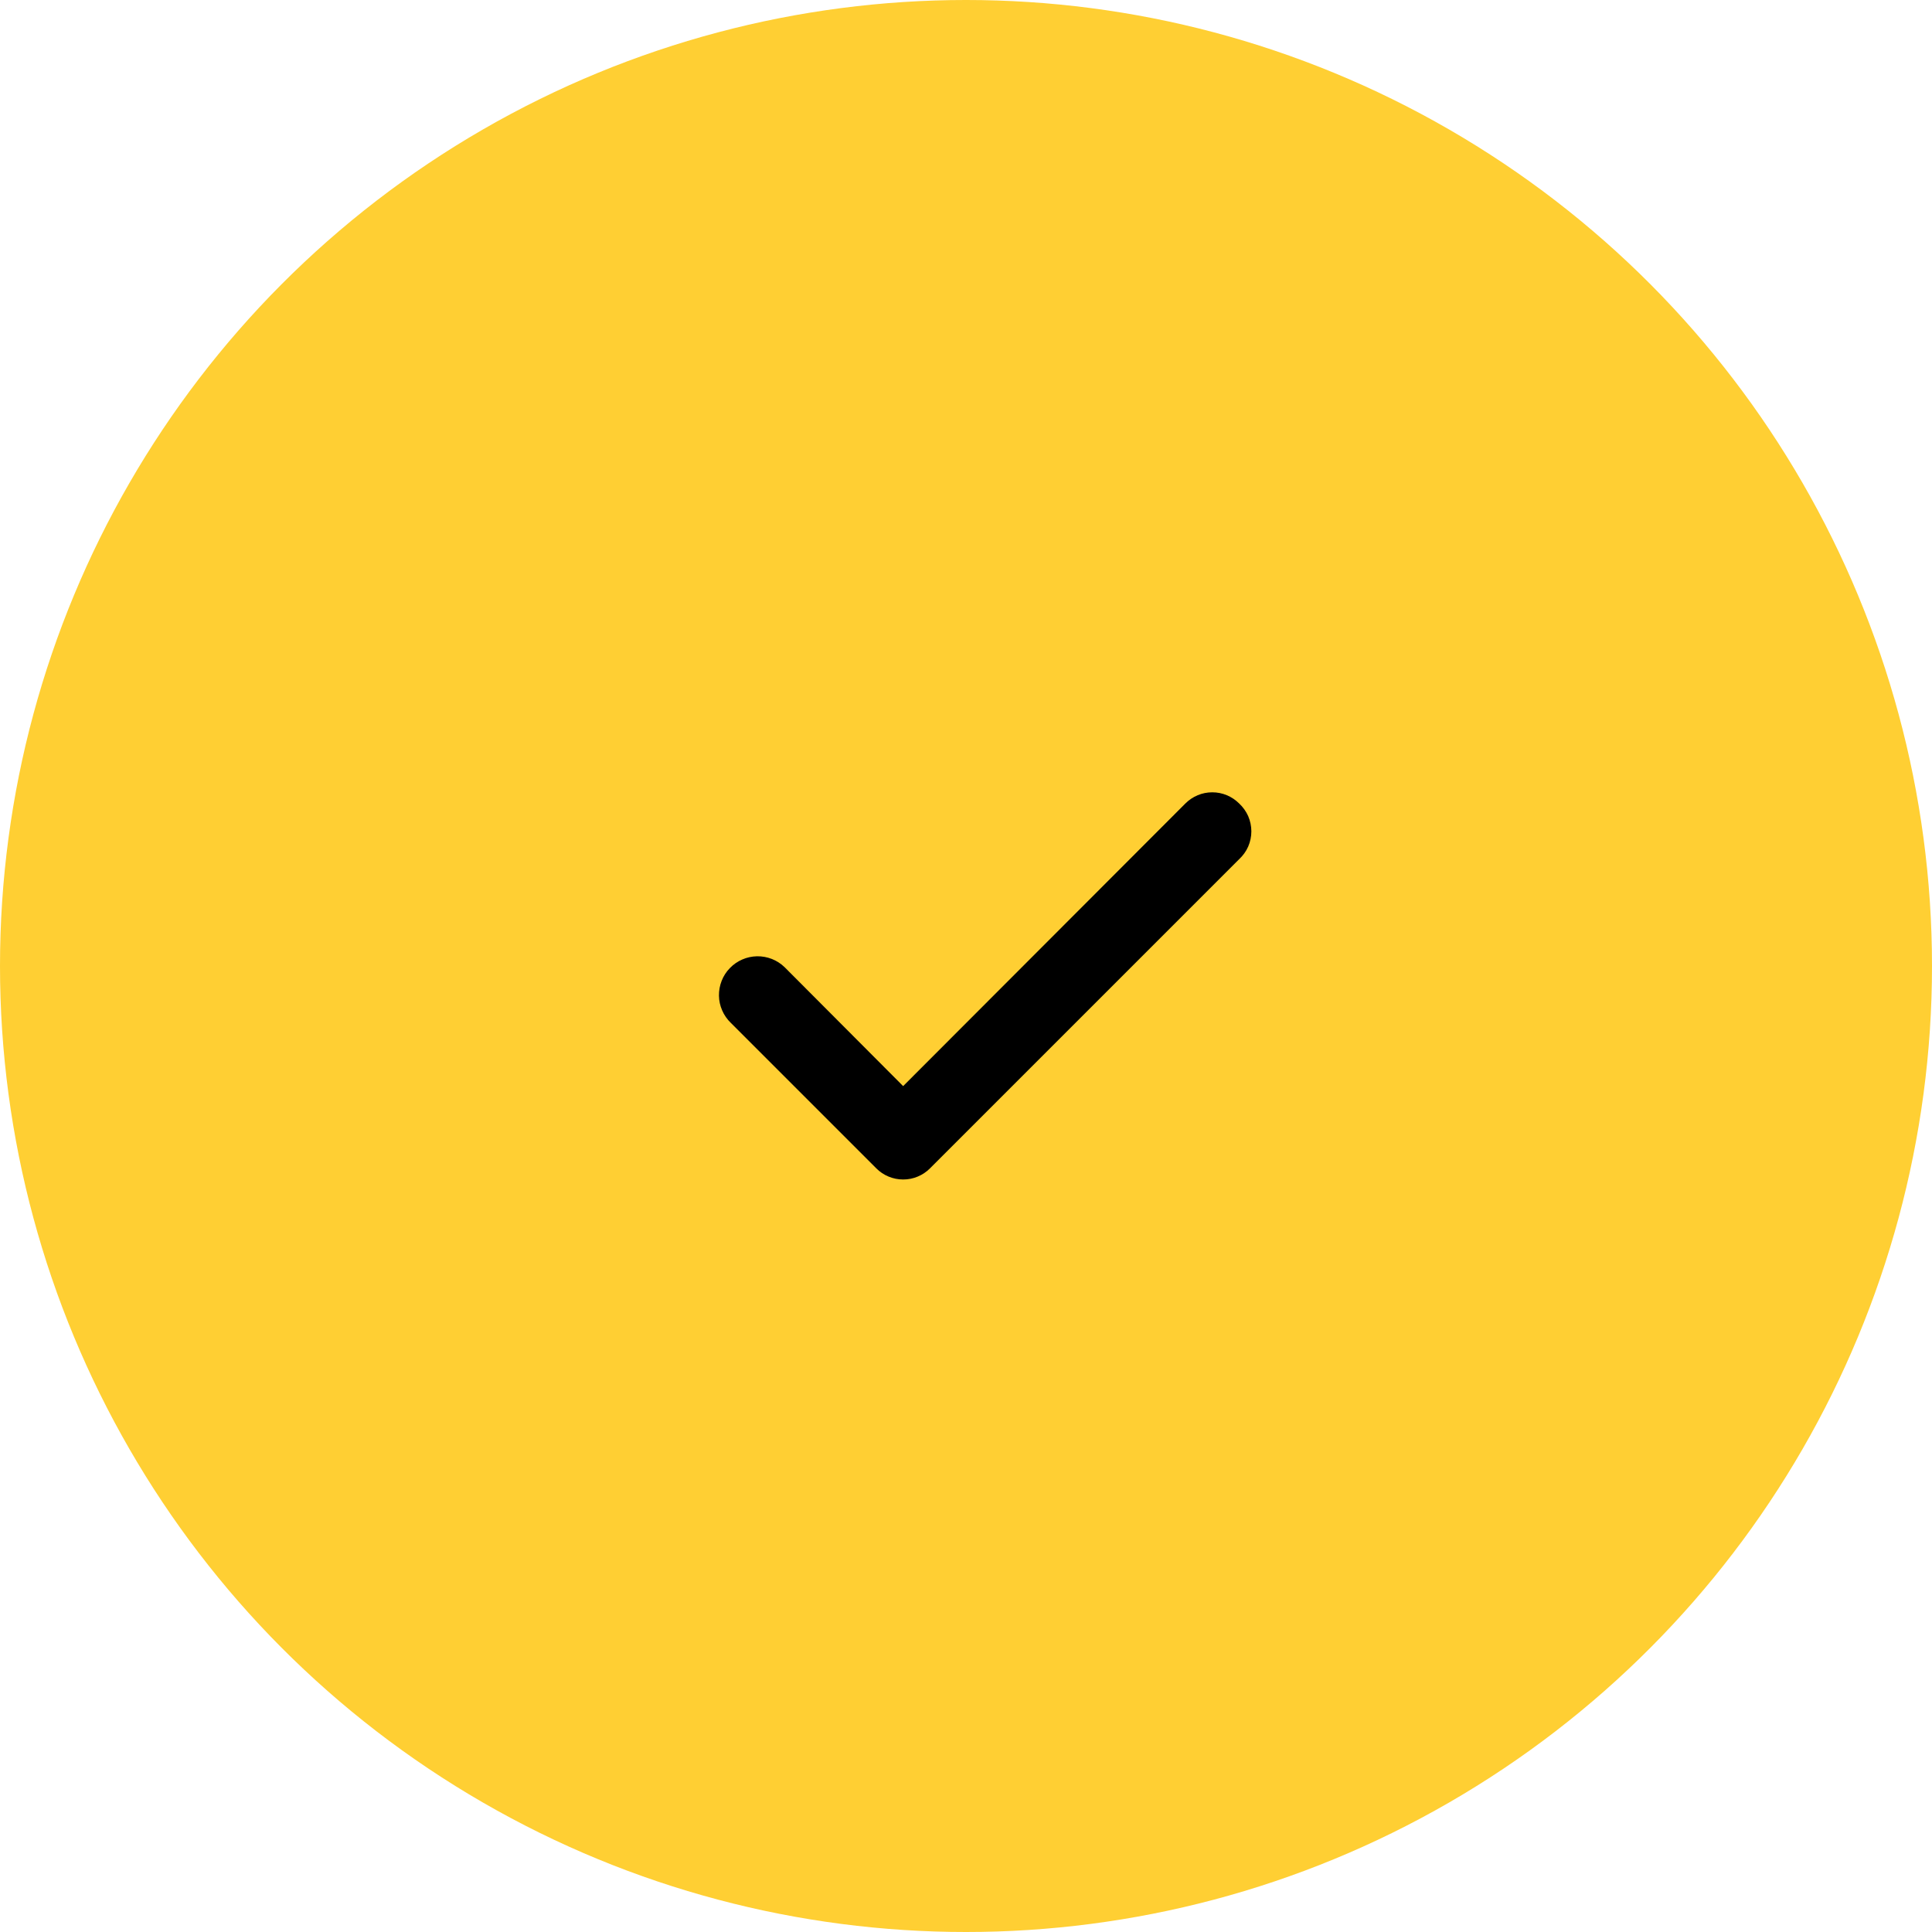 <?xml version="1.0" encoding="UTF-8"?> <svg xmlns="http://www.w3.org/2000/svg" width="30" height="30" viewBox="0 0 30 30" fill="none"><circle cx="15" cy="15" r="15" fill="#FFCF33"></circle><path d="M19.242 12.477C19.187 12.422 19.122 12.378 19.05 12.348C18.979 12.318 18.902 12.303 18.824 12.303C18.746 12.303 18.669 12.318 18.598 12.348C18.526 12.378 18.461 12.422 18.406 12.477L14.024 16.865L12.183 15.018C12.126 14.963 12.059 14.92 11.986 14.891C11.912 14.862 11.834 14.848 11.755 14.849C11.676 14.851 11.598 14.867 11.526 14.899C11.453 14.93 11.388 14.976 11.333 15.033C11.278 15.089 11.235 15.156 11.206 15.23C11.177 15.303 11.163 15.382 11.164 15.461C11.165 15.54 11.182 15.617 11.214 15.69C11.245 15.762 11.291 15.828 11.348 15.883L13.606 18.141C13.661 18.197 13.726 18.24 13.798 18.27C13.87 18.3 13.946 18.315 14.024 18.315C14.102 18.315 14.179 18.3 14.25 18.27C14.322 18.24 14.387 18.197 14.442 18.141L19.242 13.341C19.301 13.286 19.349 13.22 19.382 13.145C19.414 13.071 19.431 12.99 19.431 12.909C19.431 12.828 19.414 12.748 19.382 12.673C19.349 12.599 19.301 12.532 19.242 12.477V12.477Z" fill="black"></path></svg> 